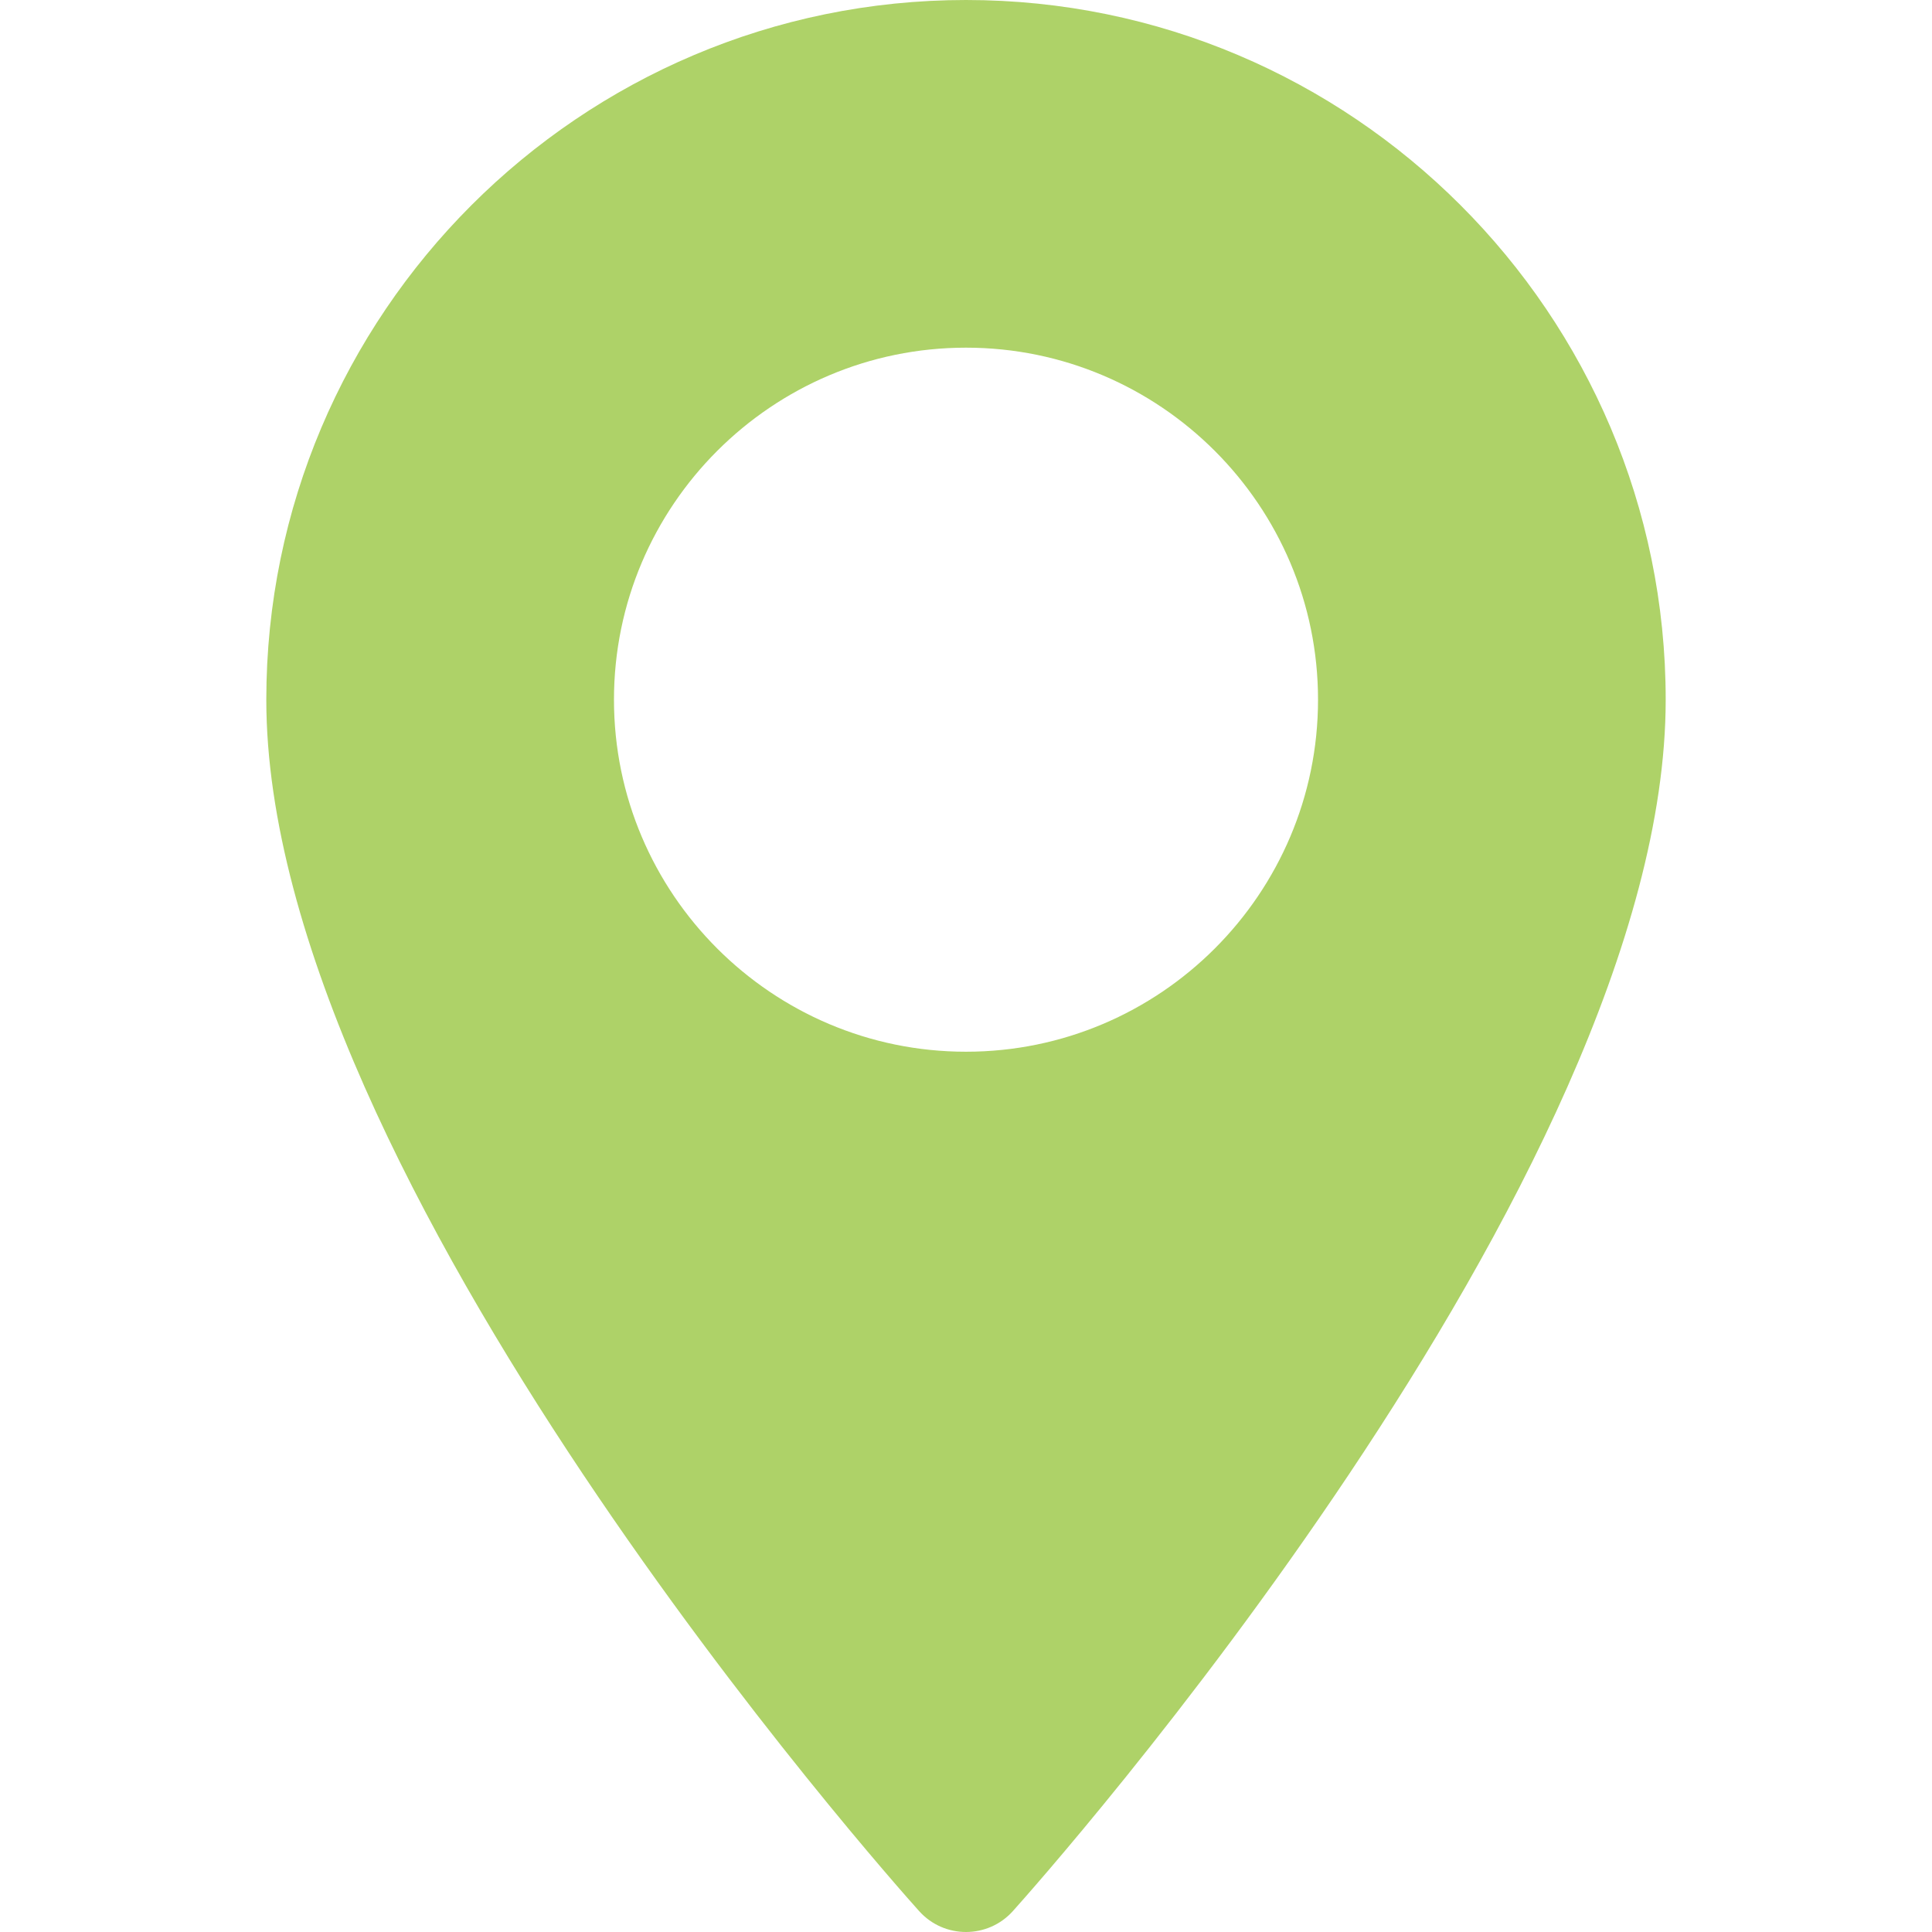 <?xml version="1.0" encoding="UTF-8"?> <svg xmlns="http://www.w3.org/2000/svg" width="62" height="62" viewBox="0 0 62 62" fill="none"><path d="M31 0C18.619 0 8.546 10.073 8.546 22.454C8.546 37.819 28.64 60.377 29.496 61.329C30.299 62.224 31.702 62.223 32.504 61.329C33.36 60.377 53.454 37.819 53.454 22.454C53.454 10.073 43.381 0 31 0ZM31 33.751C24.771 33.751 19.703 28.683 19.703 22.454C19.703 16.225 24.771 11.157 31 11.157C37.229 11.157 42.297 16.225 42.297 22.454C42.297 28.683 37.229 33.751 31 33.751Z" fill="#AED268"></path></svg> 
